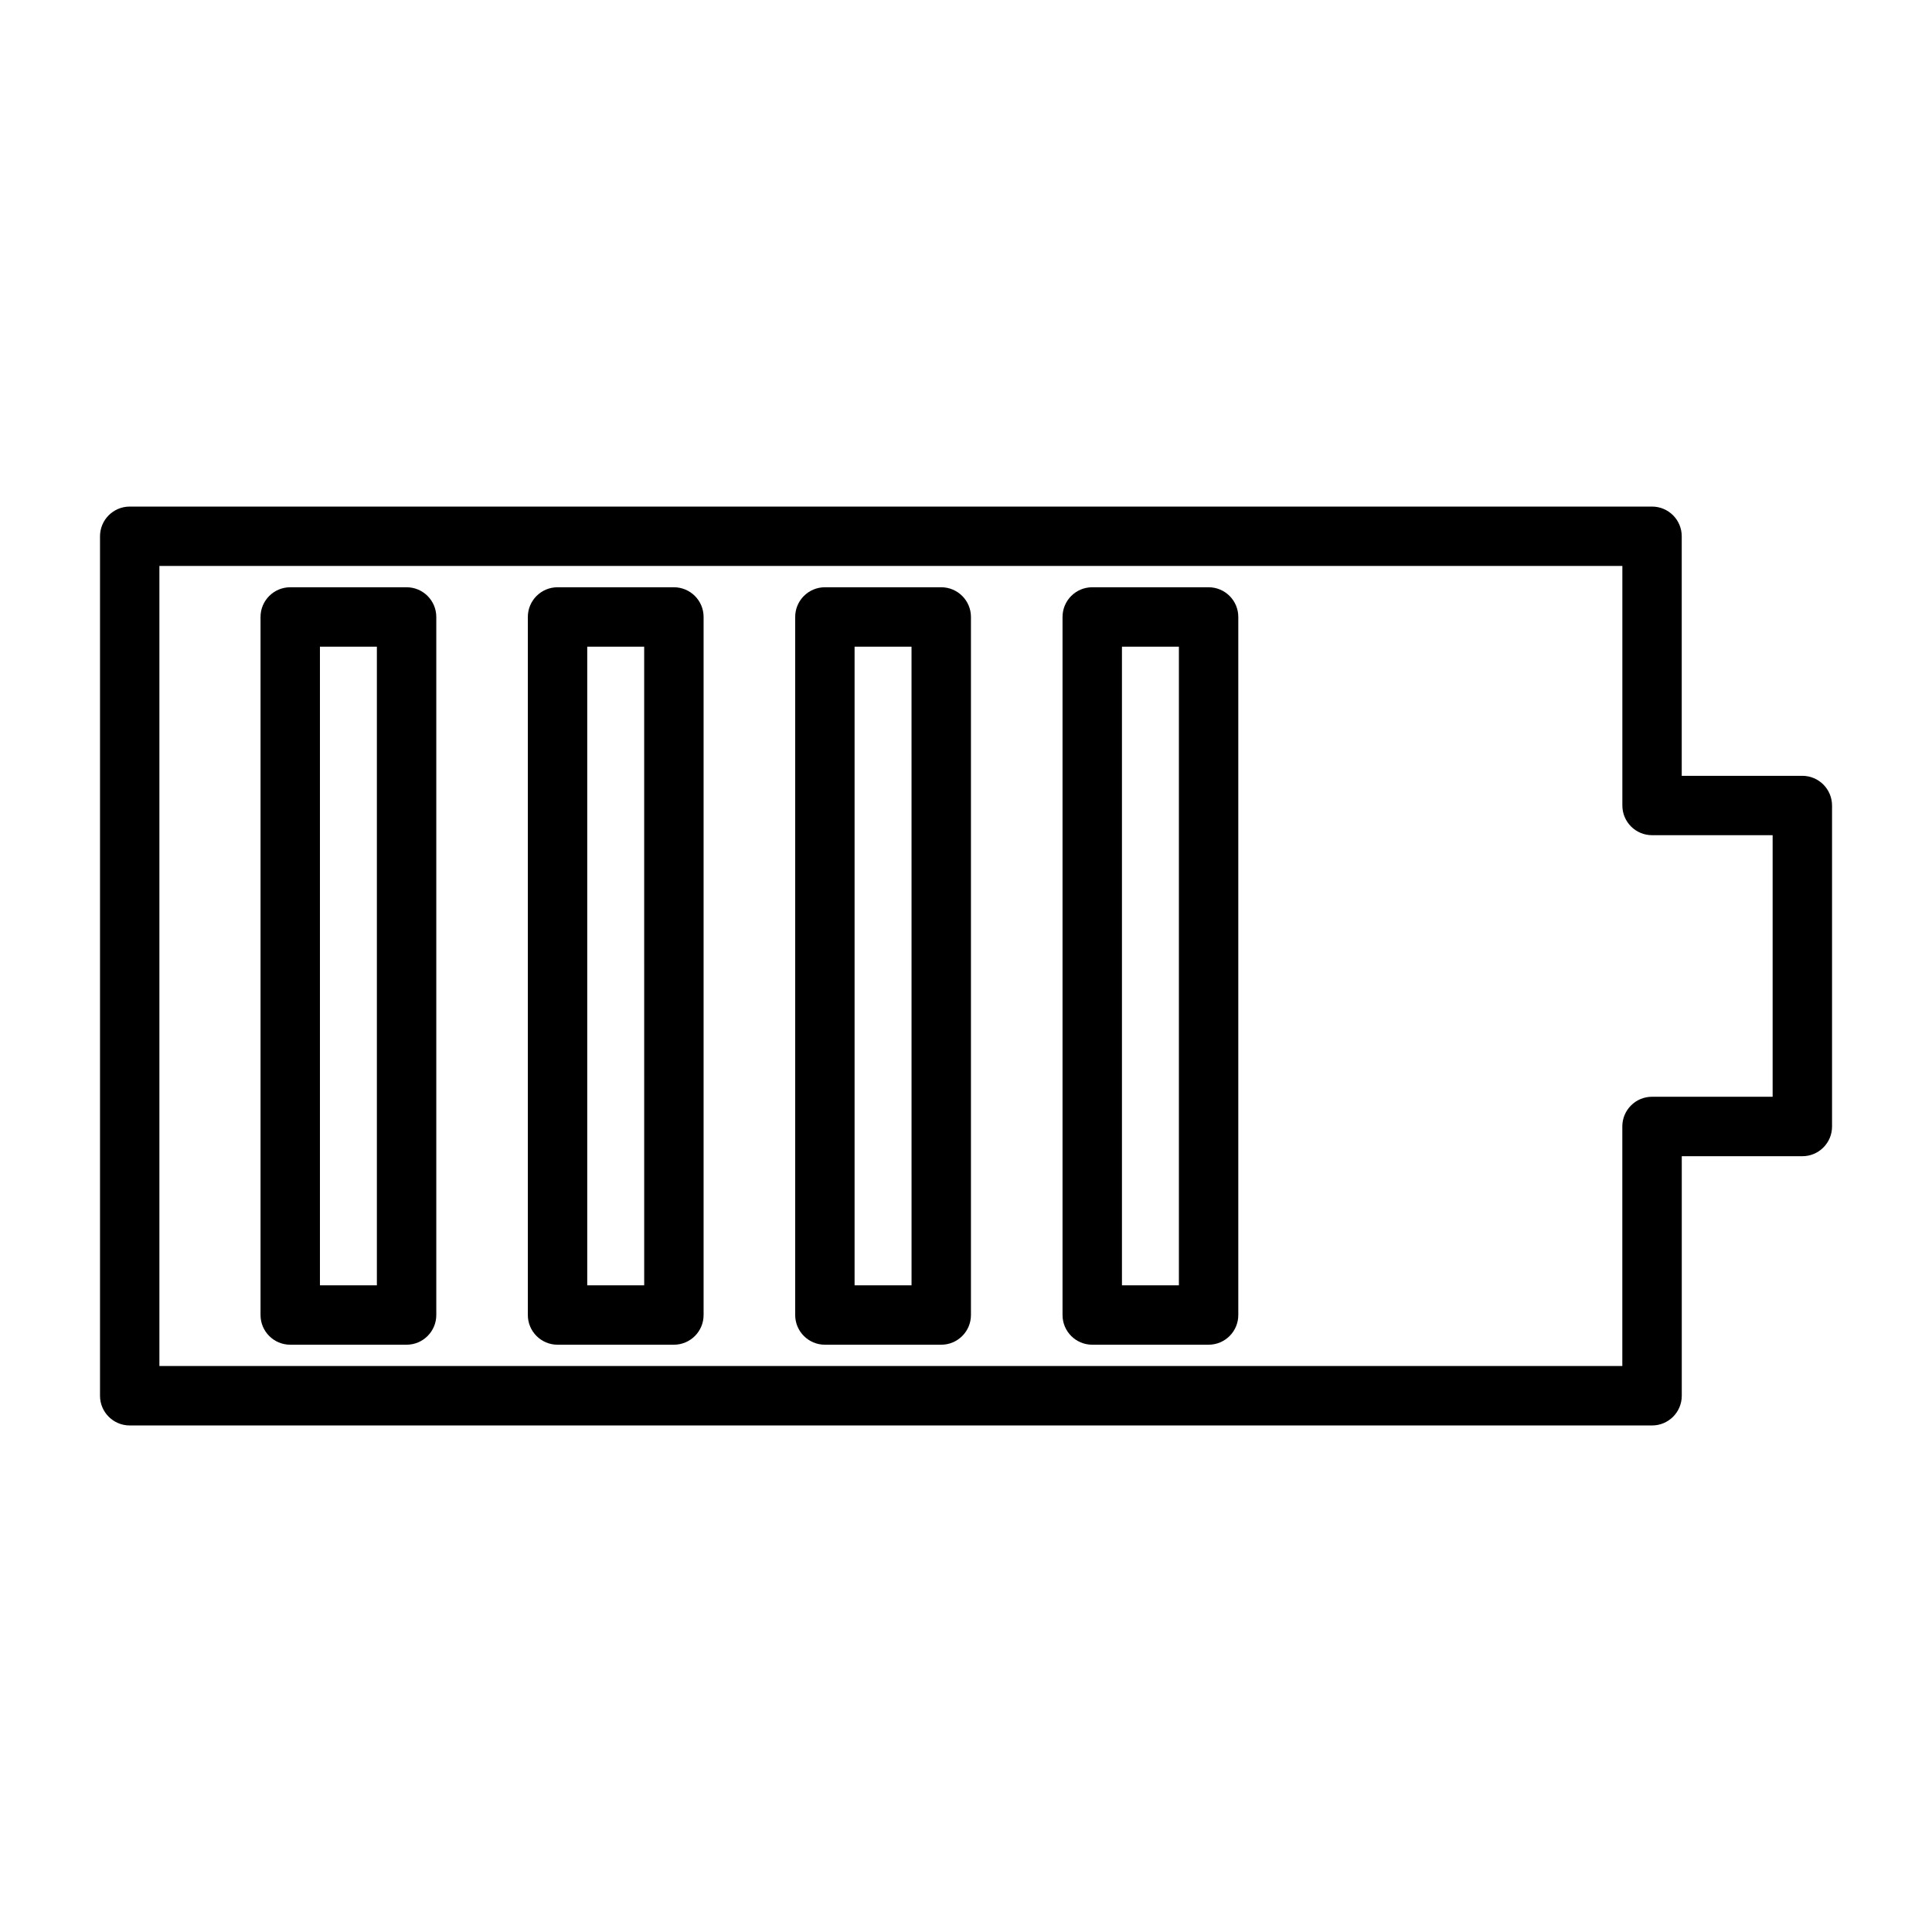 <?xml version="1.0" encoding="UTF-8"?>
<!-- Uploaded to: SVG Repo, www.svgrepo.com, Generator: SVG Repo Mixer Tools -->
<svg fill="#000000" width="800px" height="800px" version="1.1" viewBox="144 144 512 512" xmlns="http://www.w3.org/2000/svg">
 <g>
  <path d="m621.63 349.6h-31.953v-63.48c0-4.344-3.519-7.871-7.871-7.871h-403.43c-4.344 0-7.871 3.527-7.871 7.871v227.77c0 4.344 3.527 7.871 7.871 7.871h403.44c4.352 0 7.871-3.527 7.871-7.871v-63.48h31.953c4.352 0 7.871-3.527 7.871-7.871v-85.066c-0.008-4.352-3.527-7.871-7.879-7.871zm-7.875 85.051h-31.953c-4.352 0-7.871 3.527-7.871 7.871v63.48h-387.69v-212.02h387.7v63.48c0 4.344 3.519 7.871 7.871 7.871h31.953v69.316z"/>
  <path d="m251.75 299.63h-30.836c-4.344 0-7.871 3.527-7.871 7.871v184.99c0 4.344 3.527 7.871 7.871 7.871h30.836c4.344 0 7.871-3.527 7.871-7.871v-184.99c0-4.344-3.527-7.871-7.871-7.871zm-7.875 184.99h-15.09v-169.25h15.09z"/>
  <path d="m322.59 299.63h-30.836c-4.344 0-7.871 3.527-7.871 7.871v184.99c0 4.344 3.527 7.871 7.871 7.871h30.836c4.344 0 7.871-3.527 7.871-7.871v-184.99c0-4.344-3.527-7.871-7.871-7.871zm-7.871 184.99h-15.094v-169.25h15.09z"/>
  <path d="m393.44 299.63h-30.836c-4.344 0-7.871 3.527-7.871 7.871v184.99c0 4.344 3.527 7.871 7.871 7.871h30.836c4.344 0 7.871-3.527 7.871-7.871v-184.99c0-4.344-3.527-7.871-7.871-7.871zm-7.871 184.99h-15.094v-169.25h15.09z"/>
  <path d="m464.29 299.63h-30.836c-4.352 0-7.871 3.527-7.871 7.871v184.99c0 4.344 3.519 7.871 7.871 7.871h30.836c4.352 0 7.871-3.527 7.871-7.871v-184.99c0-4.344-3.519-7.871-7.871-7.871zm-7.871 184.99h-15.09v-169.25h15.09z"/>
 </g>
</svg>